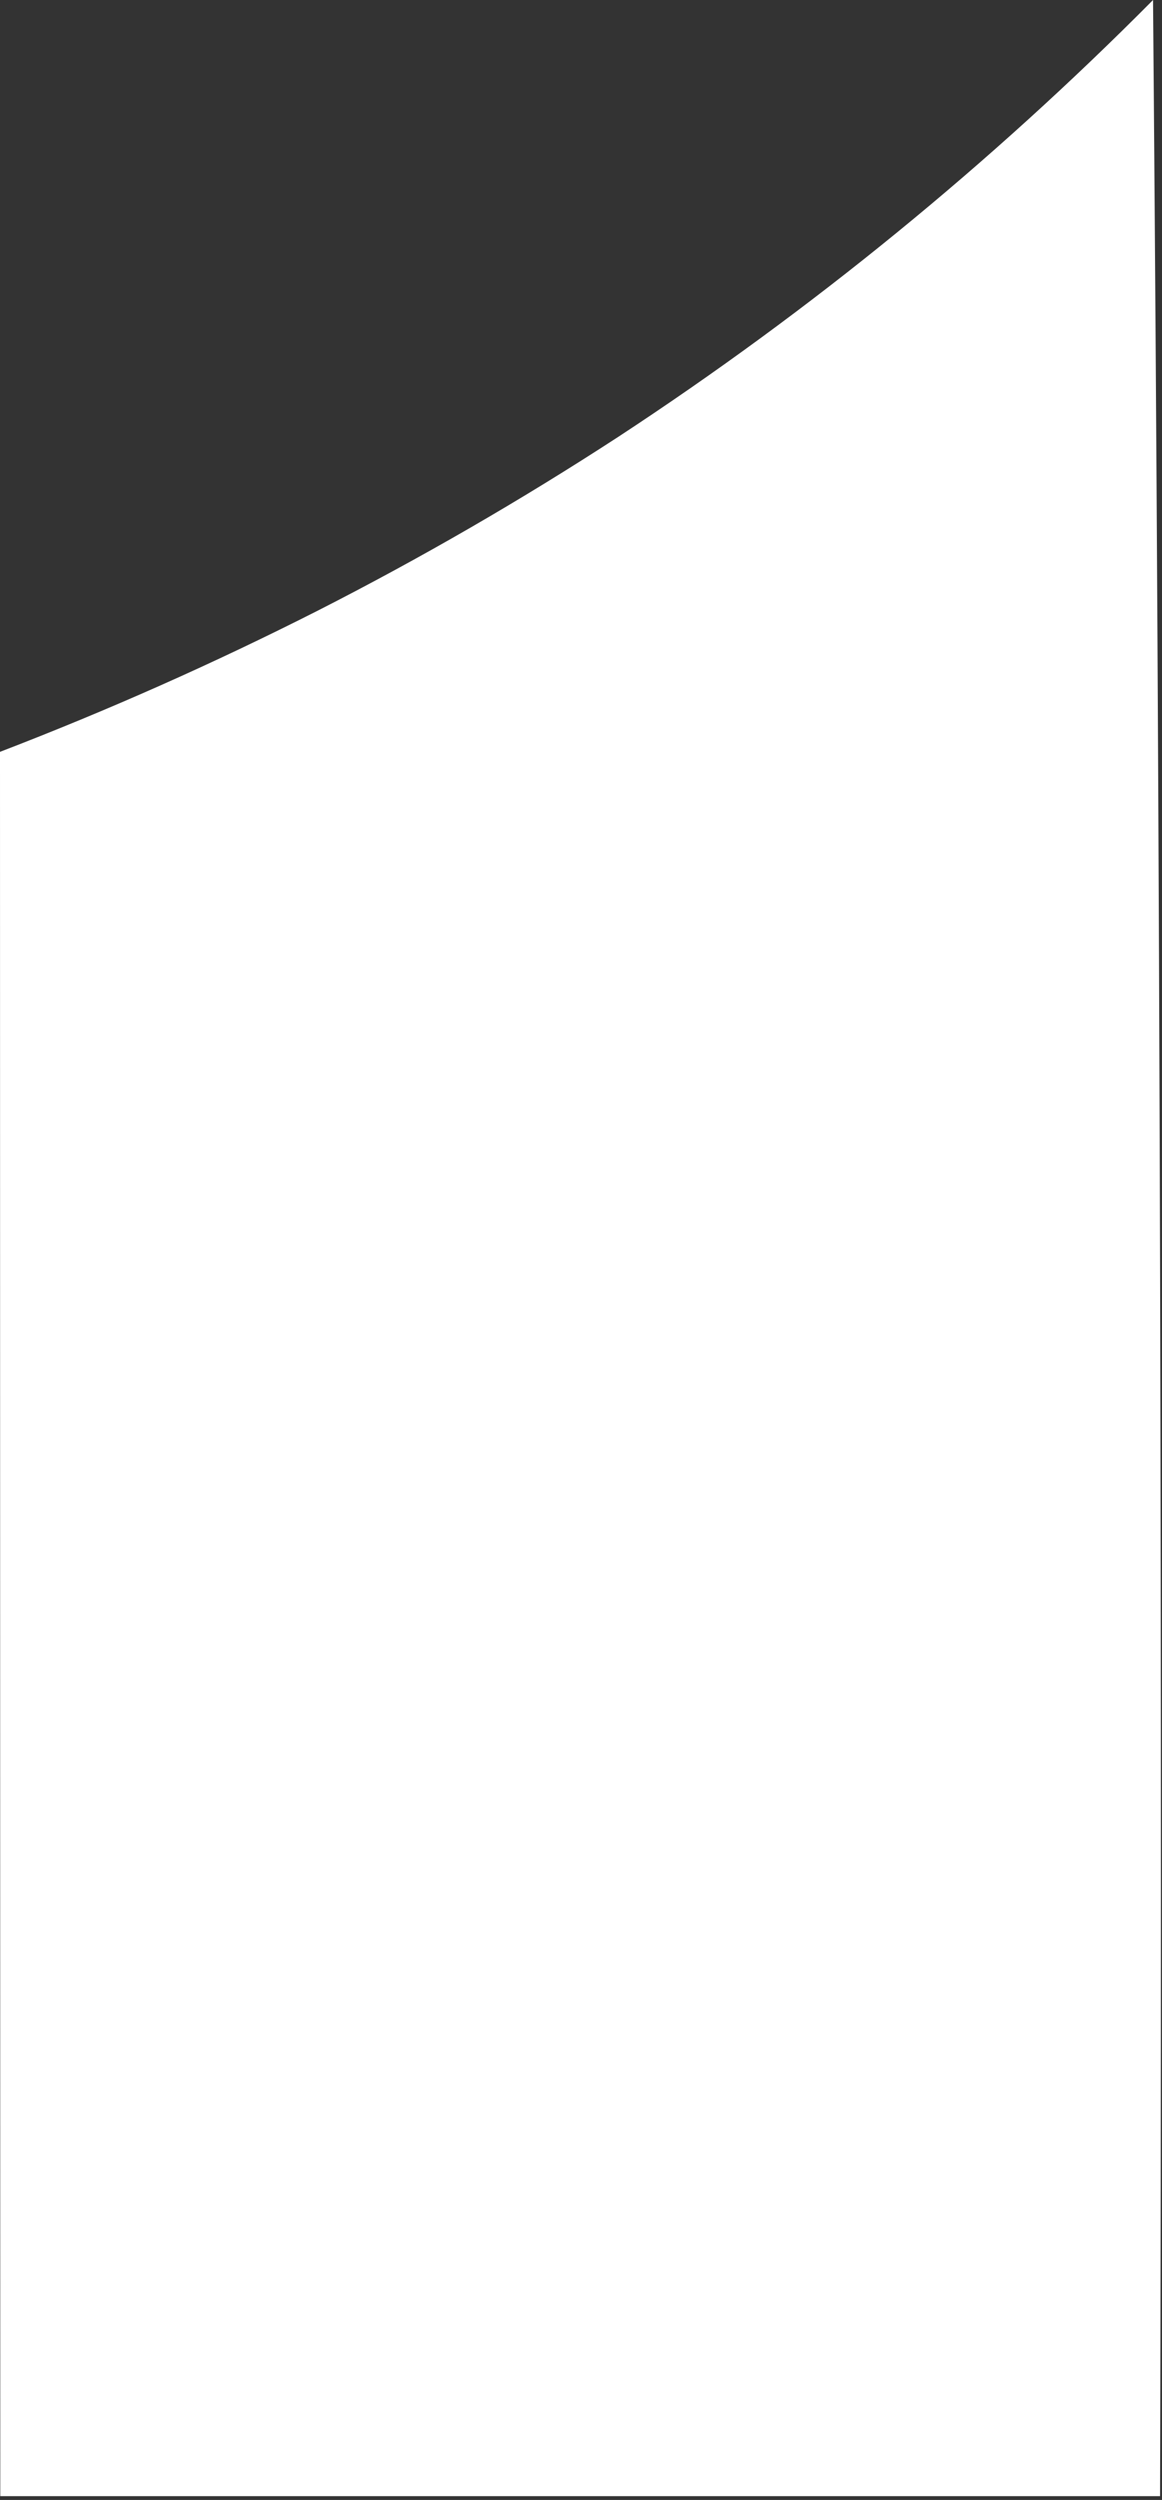 <?xml version="1.0" encoding="utf-8"?>
<svg xmlns="http://www.w3.org/2000/svg" fill="none" height="100%" overflow="visible" preserveAspectRatio="none" style="display: block;" viewBox="0 0 172 370" width="100%">
<rect x="0" y="0" width="172" height="370" fill="#333333" stroke="none"/>
<path d="M171.718 189.121C171.879 249.223 171.877 309.328 171.712 369.437H0.043C0.032 283.387 0.018 197.333 0 111.276C16.007 105.123 31.689 98.157 46.985 90.403C62.265 82.617 77.121 74.027 91.493 64.67C120.07 45.936 146.608 24.261 170.674 0C171.201 63.044 171.549 126.084 171.718 189.121Z" fill="white" id="Path 830"/>
</svg>